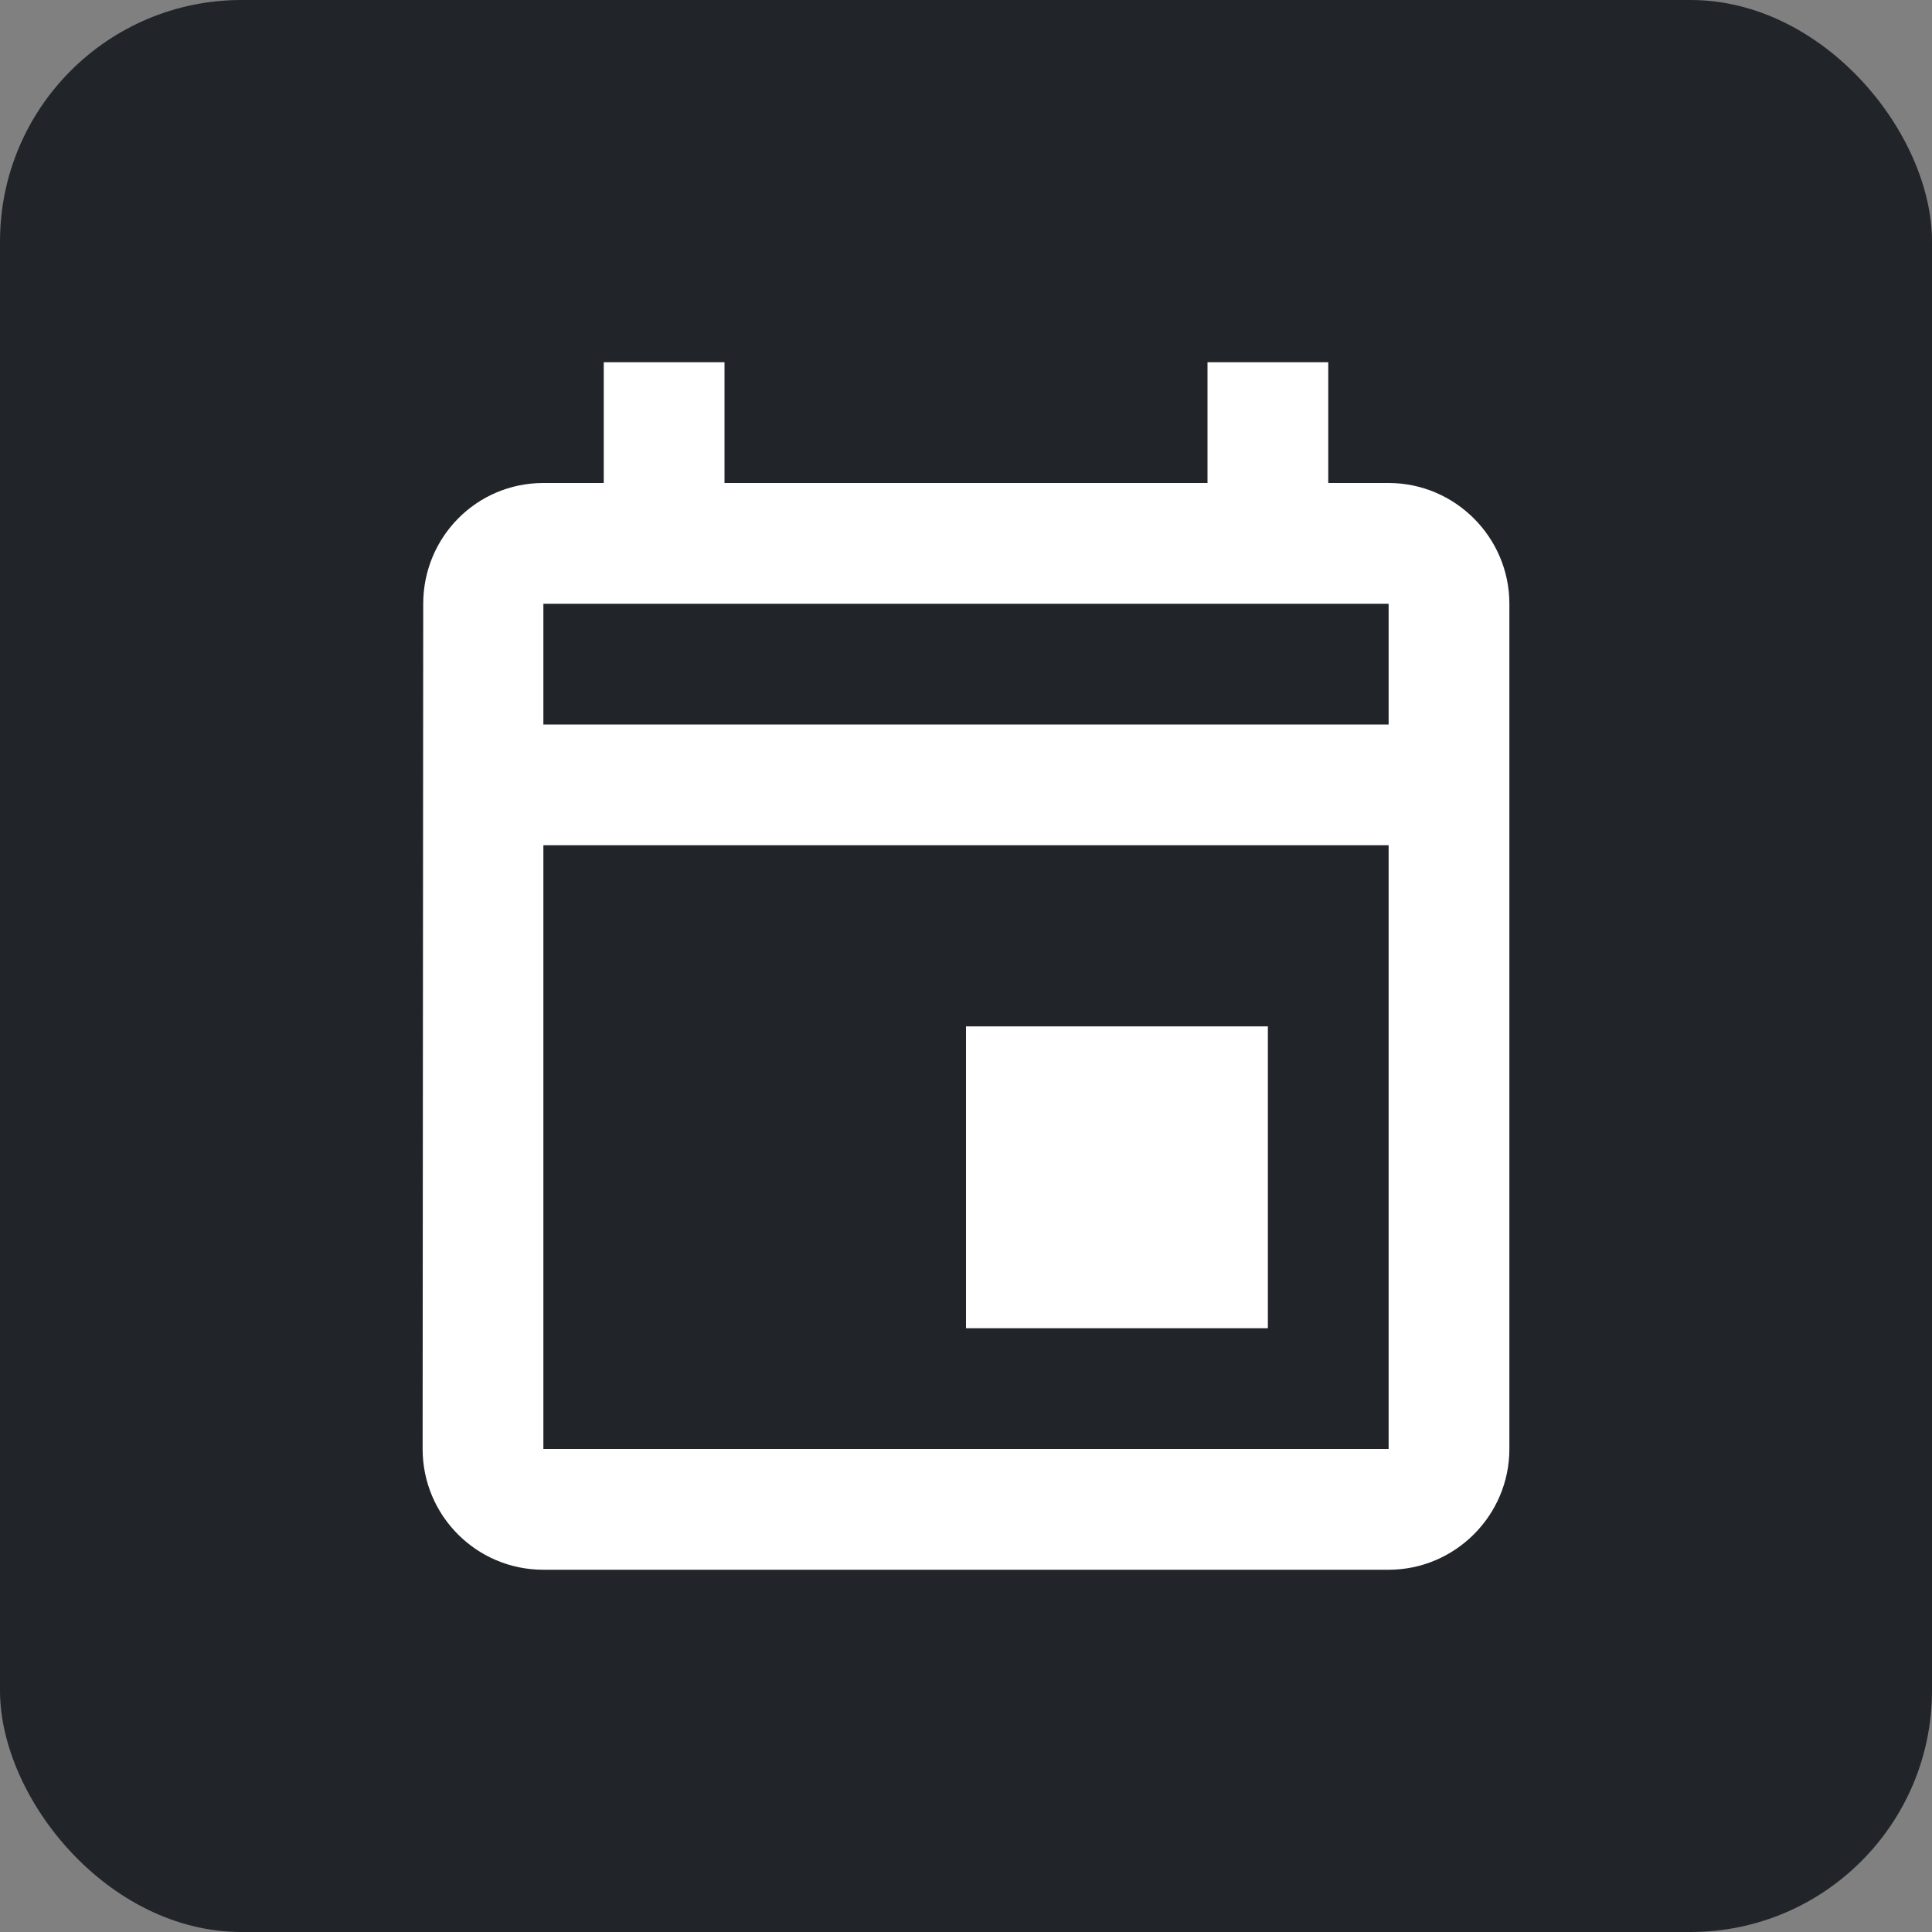 <svg width="32" height="32" viewBox="0 0 32 32" fill="none" xmlns="http://www.w3.org/2000/svg">
<rect x="0" y="0" width="32" height="32" fill="#808080" stroke="none"/>
<rect width="32" height="32" rx="4" fill="#212529"/>
<g clip-path="url(#clip0_1151_50706)">
<path d="M23 8H22V6H20V8H12V6H10V8H9C7.89 8 7.01 8.9 7.01 10L7 24C7 25.1 7.89 26 9 26H23C24.1 26 25 25.1 25 24V10C25 8.9 24.1 8 23 8ZM23 24H9V14H23V24ZM23 12H9V10H23V12ZM16 17H21V22H16V17Z" fill="white"/>
</g>
<defs>
<clipPath id="clip0_1151_50706">
<rect width="24" height="24" fill="white" transform="translate(4 4)"/>
</clipPath>
</defs>
</svg>
